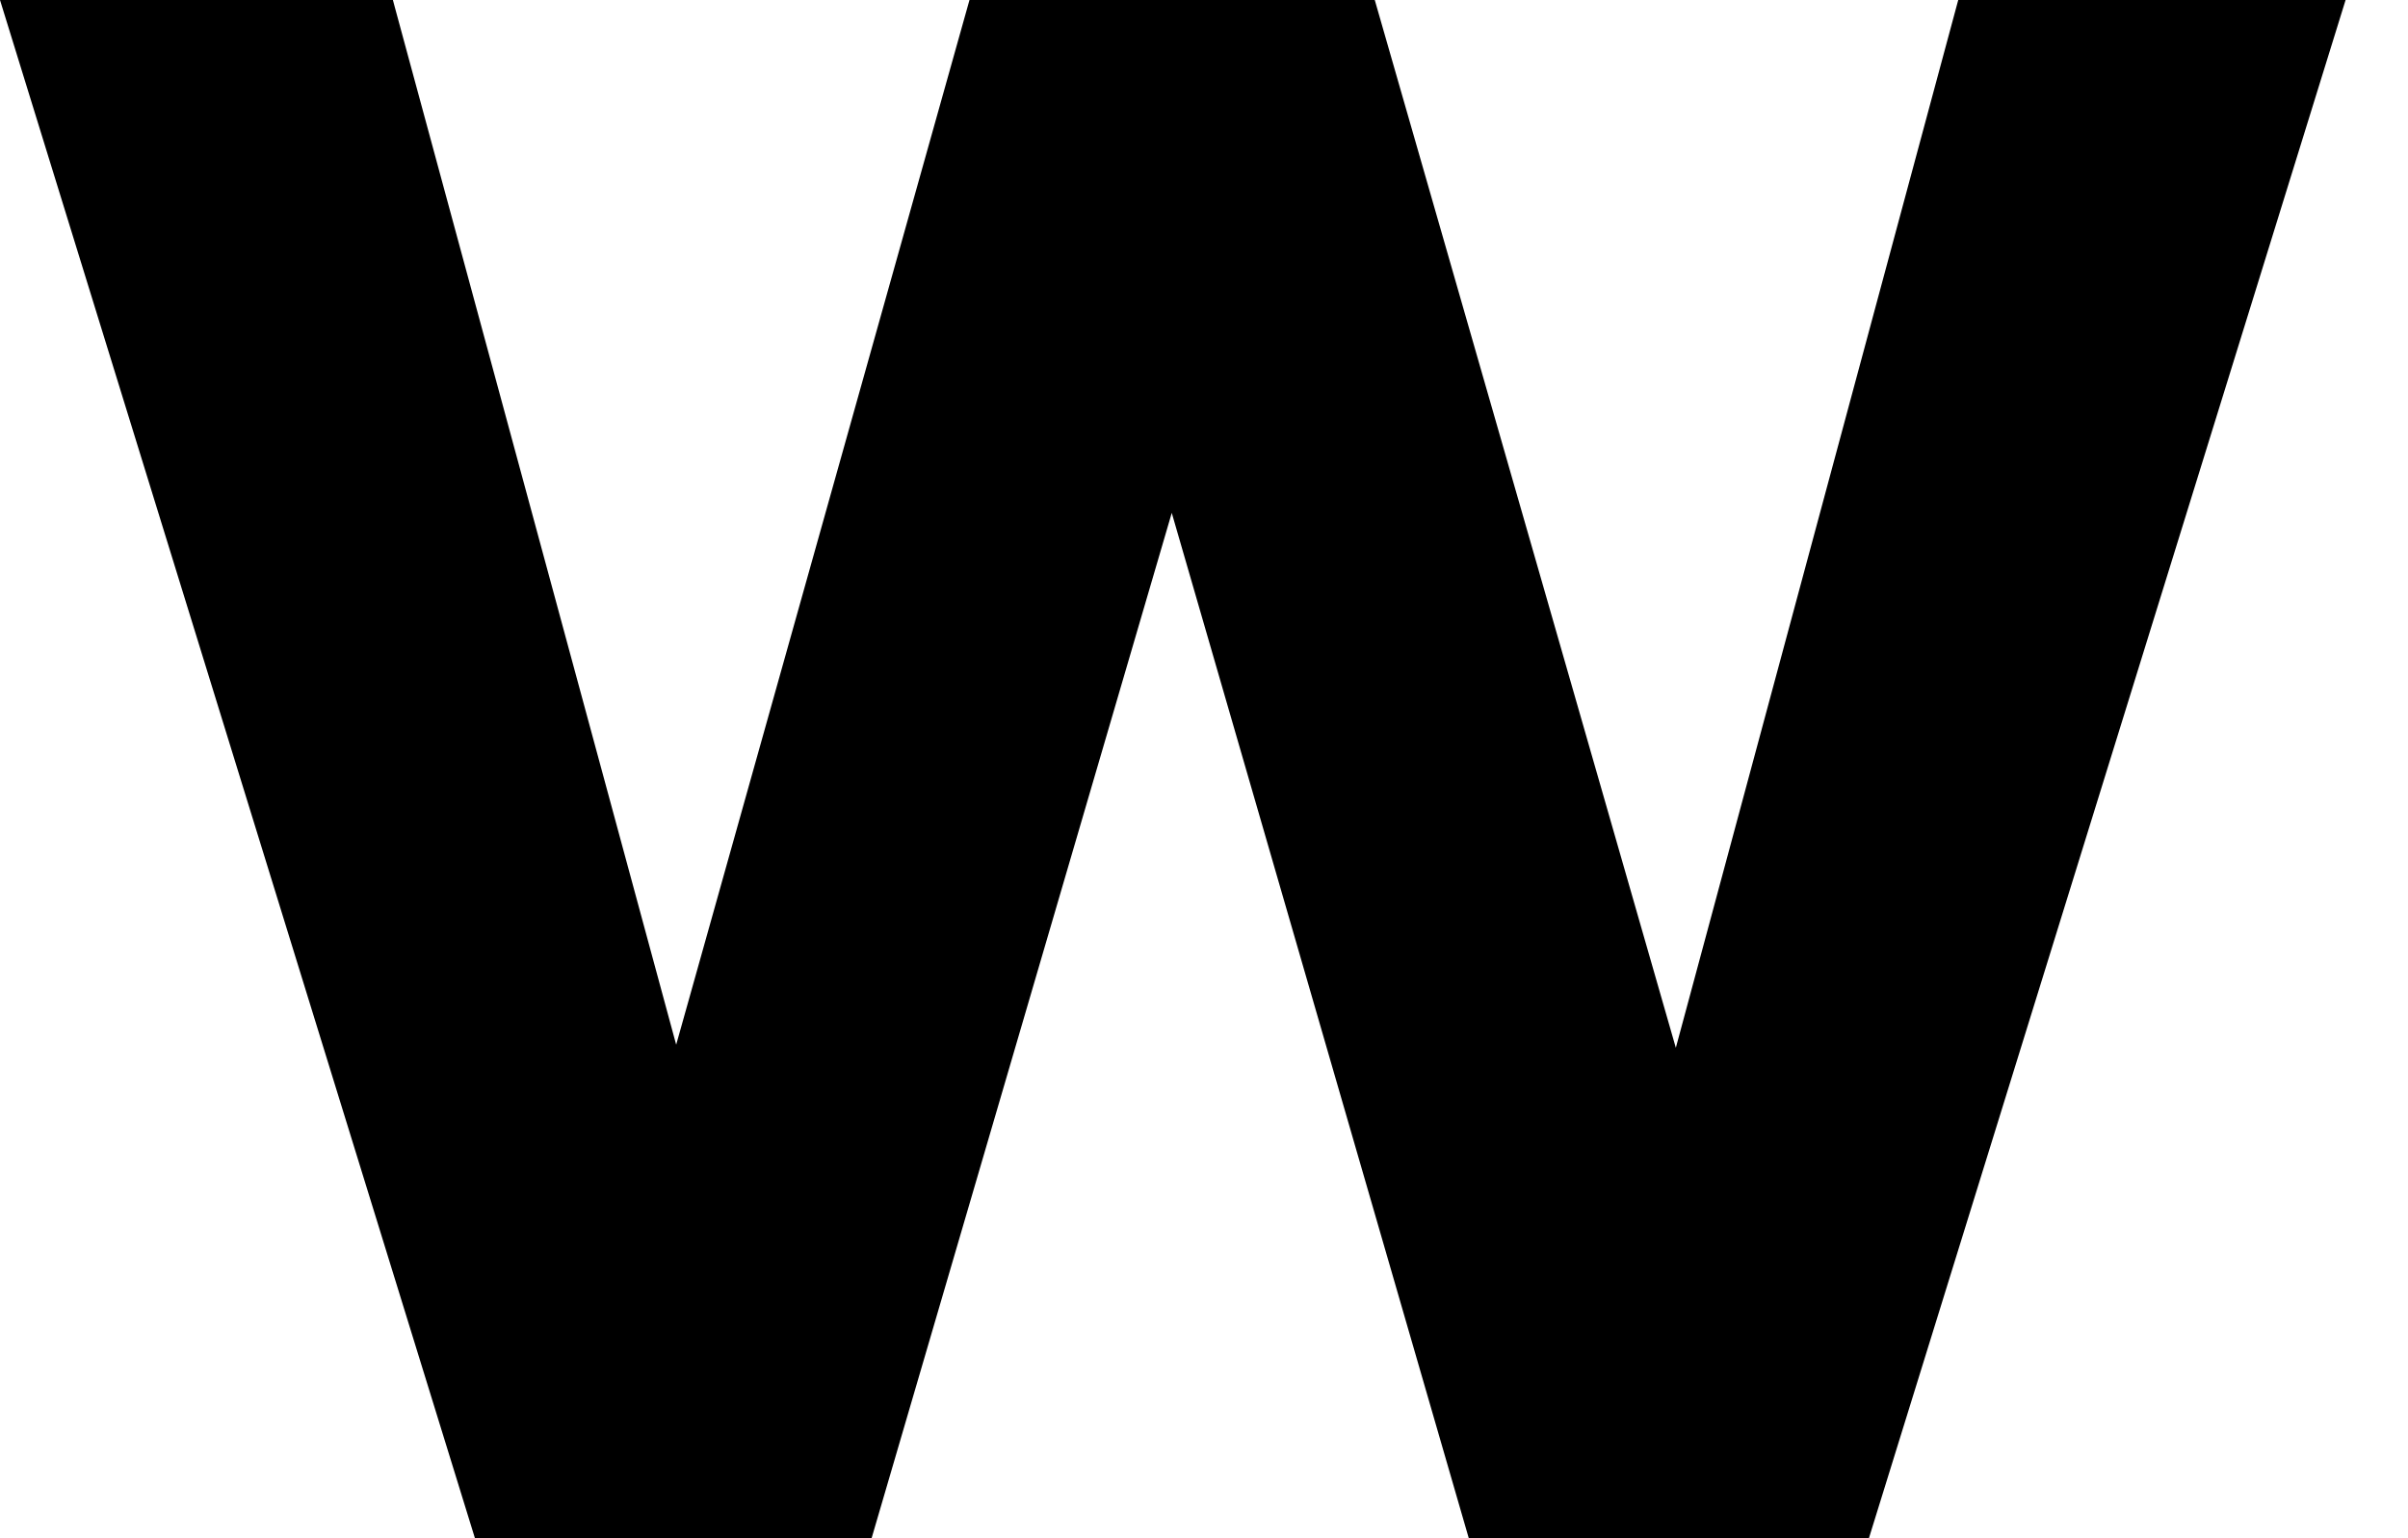 <?xml version="1.0" encoding="utf-8"?>
<svg xmlns="http://www.w3.org/2000/svg" fill="none" height="100%" overflow="visible" preserveAspectRatio="none" style="display: block;" viewBox="0 0 36 23" width="100%">
<path clip-rule="evenodd" d="M27.939 23.005H21.96L17.518 7.669L13.029 23.005H7.102L0 0H5.874L5.899 0.094L10.109 15.621L14.494 0H20.553L25.054 15.667L29.276 0H35.067L27.939 23.005Z" fill="black" fill-rule="evenodd" id="Fill 29"/>
</svg>